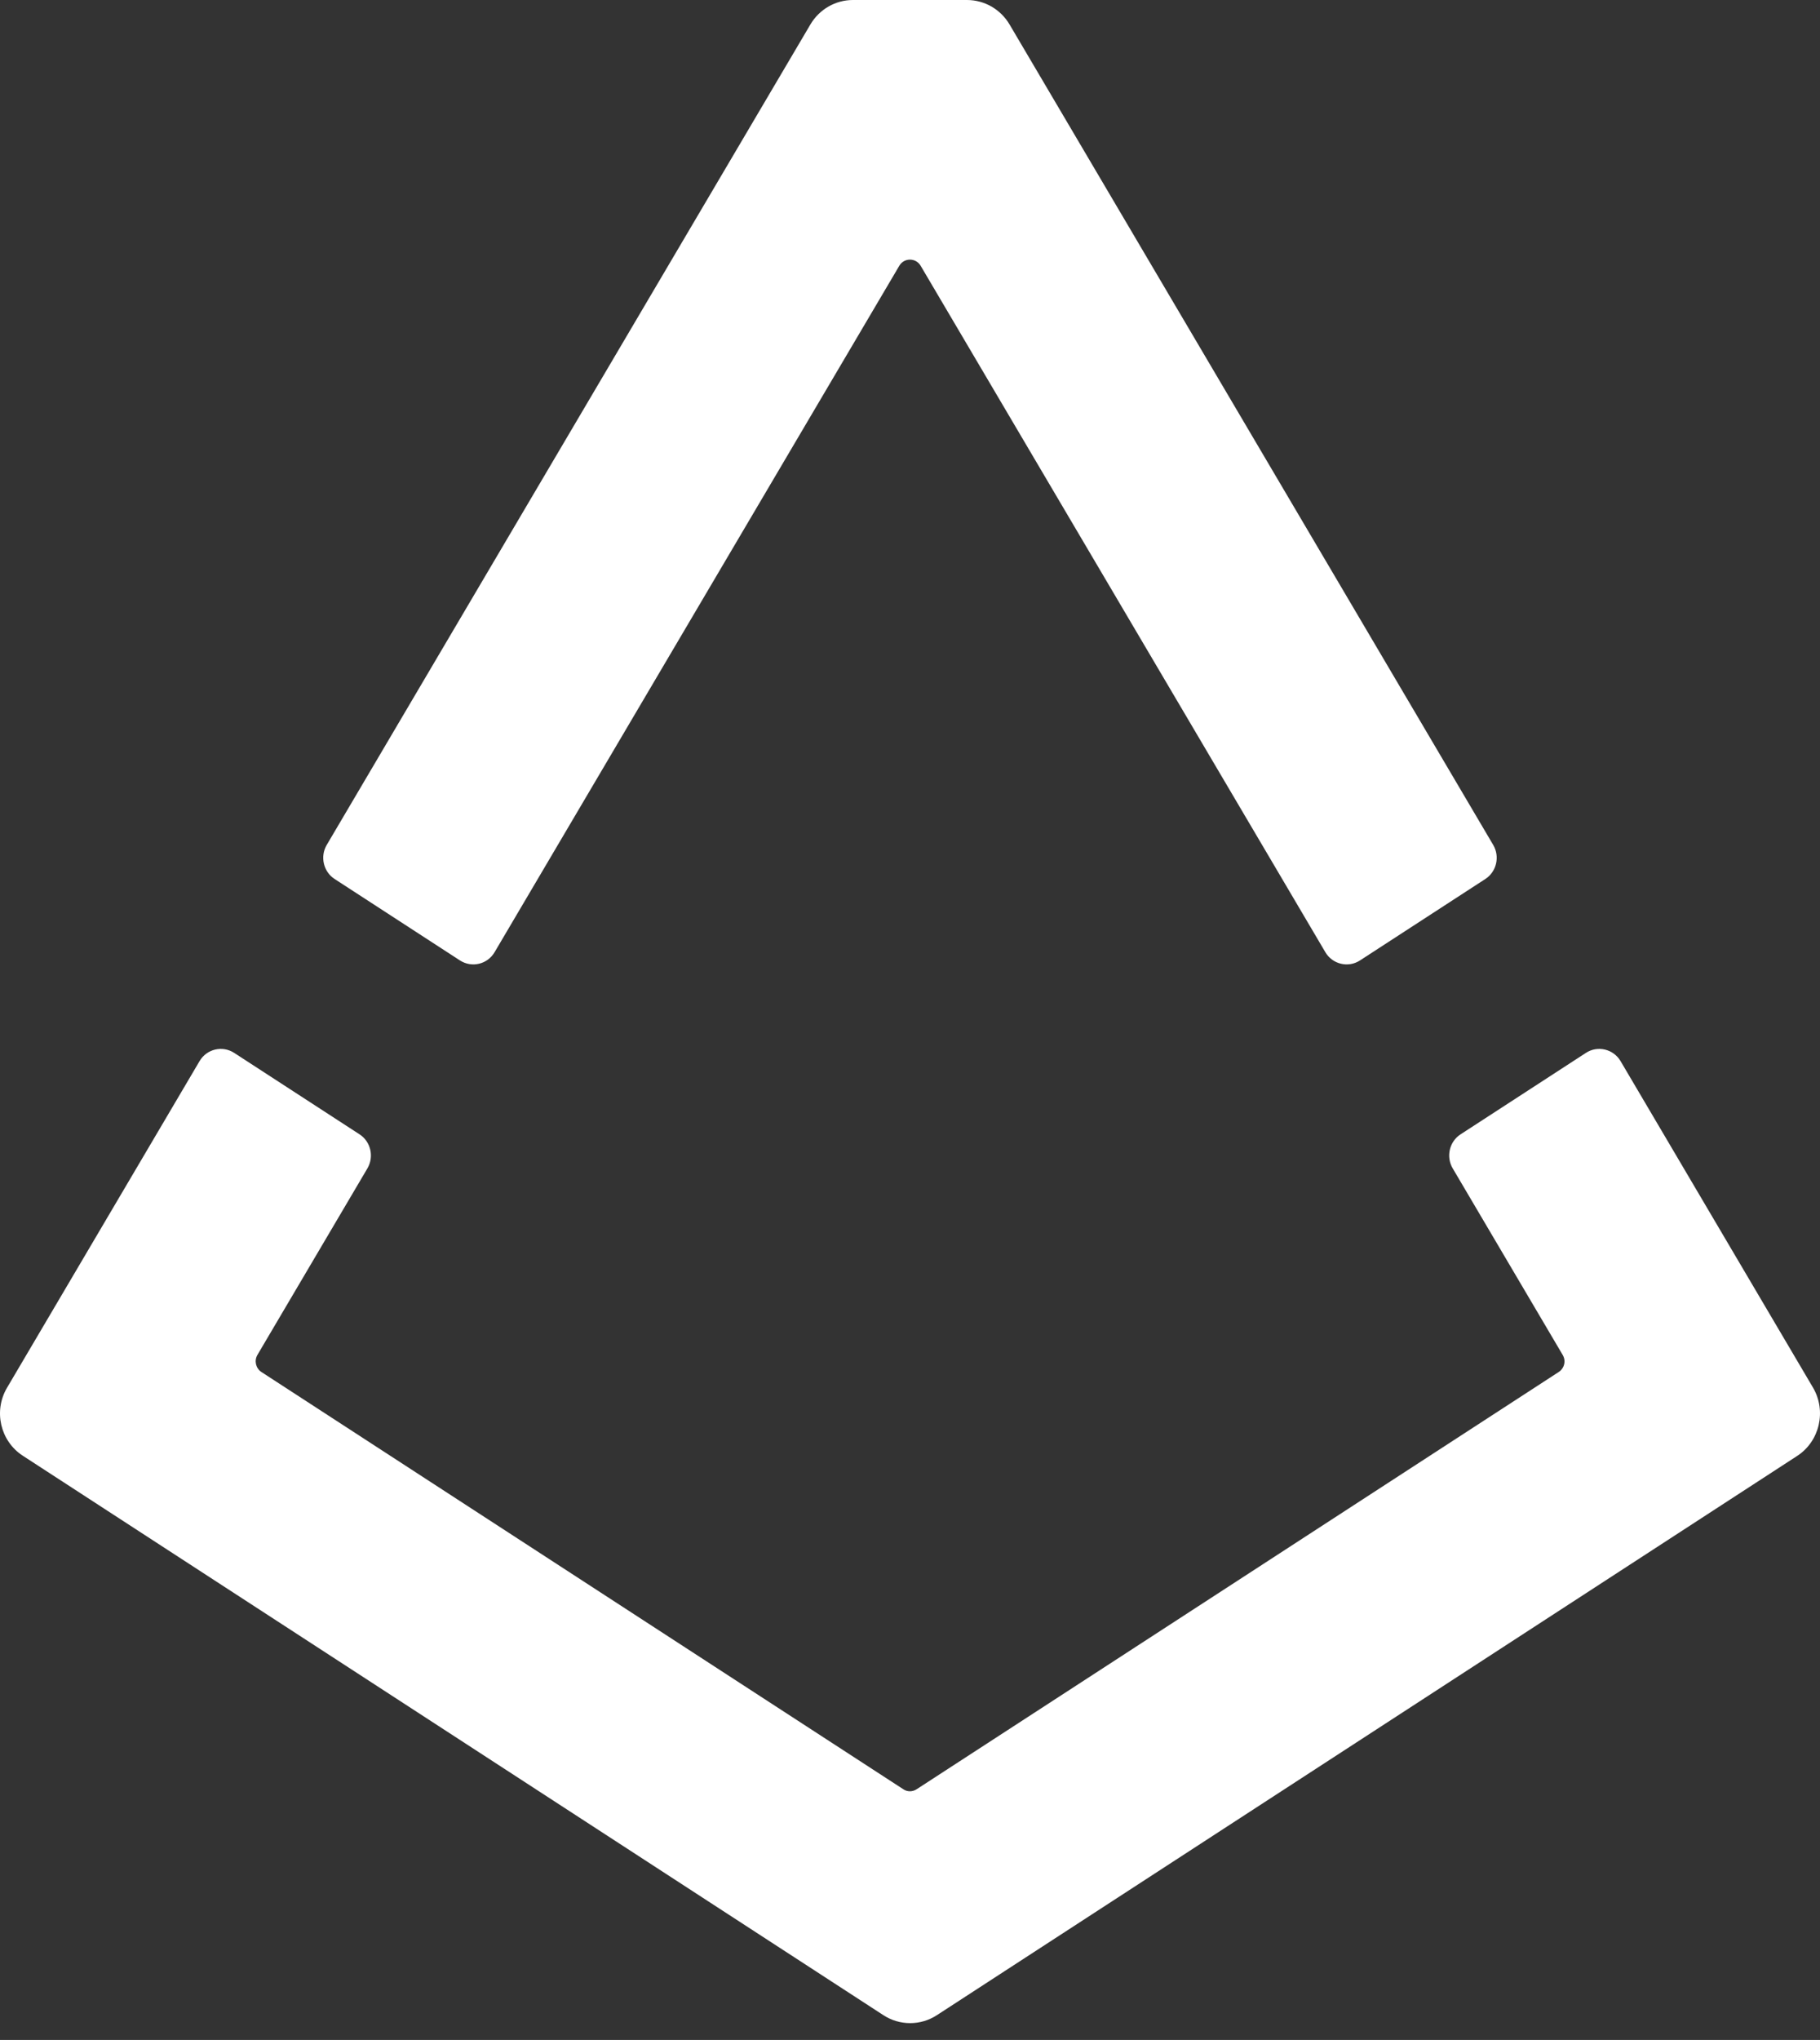 <svg width="108" height="121" viewBox="0 0 108 121" fill="none" xmlns="http://www.w3.org/2000/svg">
<rect x="0" y="0" width="108" height="121" fill="#333333" stroke="none"/>
<path fill-rule="evenodd" clip-rule="evenodd" d="M27.298 56.971L19.861 52.141C19.19 51.711 18.983 50.81 19.387 50.12L48.09 1.45C48.623 0.55 49.579 0 50.615 0H57.381C58.417 0 59.374 0.55 59.907 1.45L88.609 50.12C89.014 50.81 88.806 51.711 88.136 52.141L80.699 56.971C80.008 57.42 79.071 57.2 78.647 56.48L54.63 15.761C54.343 15.28 53.653 15.28 53.367 15.761L29.349 56.48C28.925 57.2 27.998 57.42 27.298 56.971ZM96.165 62.94L107.587 82.31C108.395 83.69 107.981 85.48 106.659 86.35L55.596 119.53C54.63 120.16 53.387 120.16 52.42 119.53L1.357 86.35C0.015 85.48 -0.399 83.69 0.42 82.31L11.842 62.94C12.266 62.22 13.193 62 13.893 62.45L21.33 67.28C22.001 67.71 22.208 68.61 21.804 69.3L15.274 80.37C15.077 80.71 15.175 81.16 15.511 81.38L53.604 106.13C53.84 106.29 54.146 106.29 54.393 106.13L92.496 81.38C92.831 81.16 92.939 80.72 92.732 80.37L86.203 69.3C85.798 68.61 86.005 67.71 86.676 67.28L94.113 62.45C94.803 62 95.741 62.22 96.165 62.94Z" fill="white"/>
</svg>
